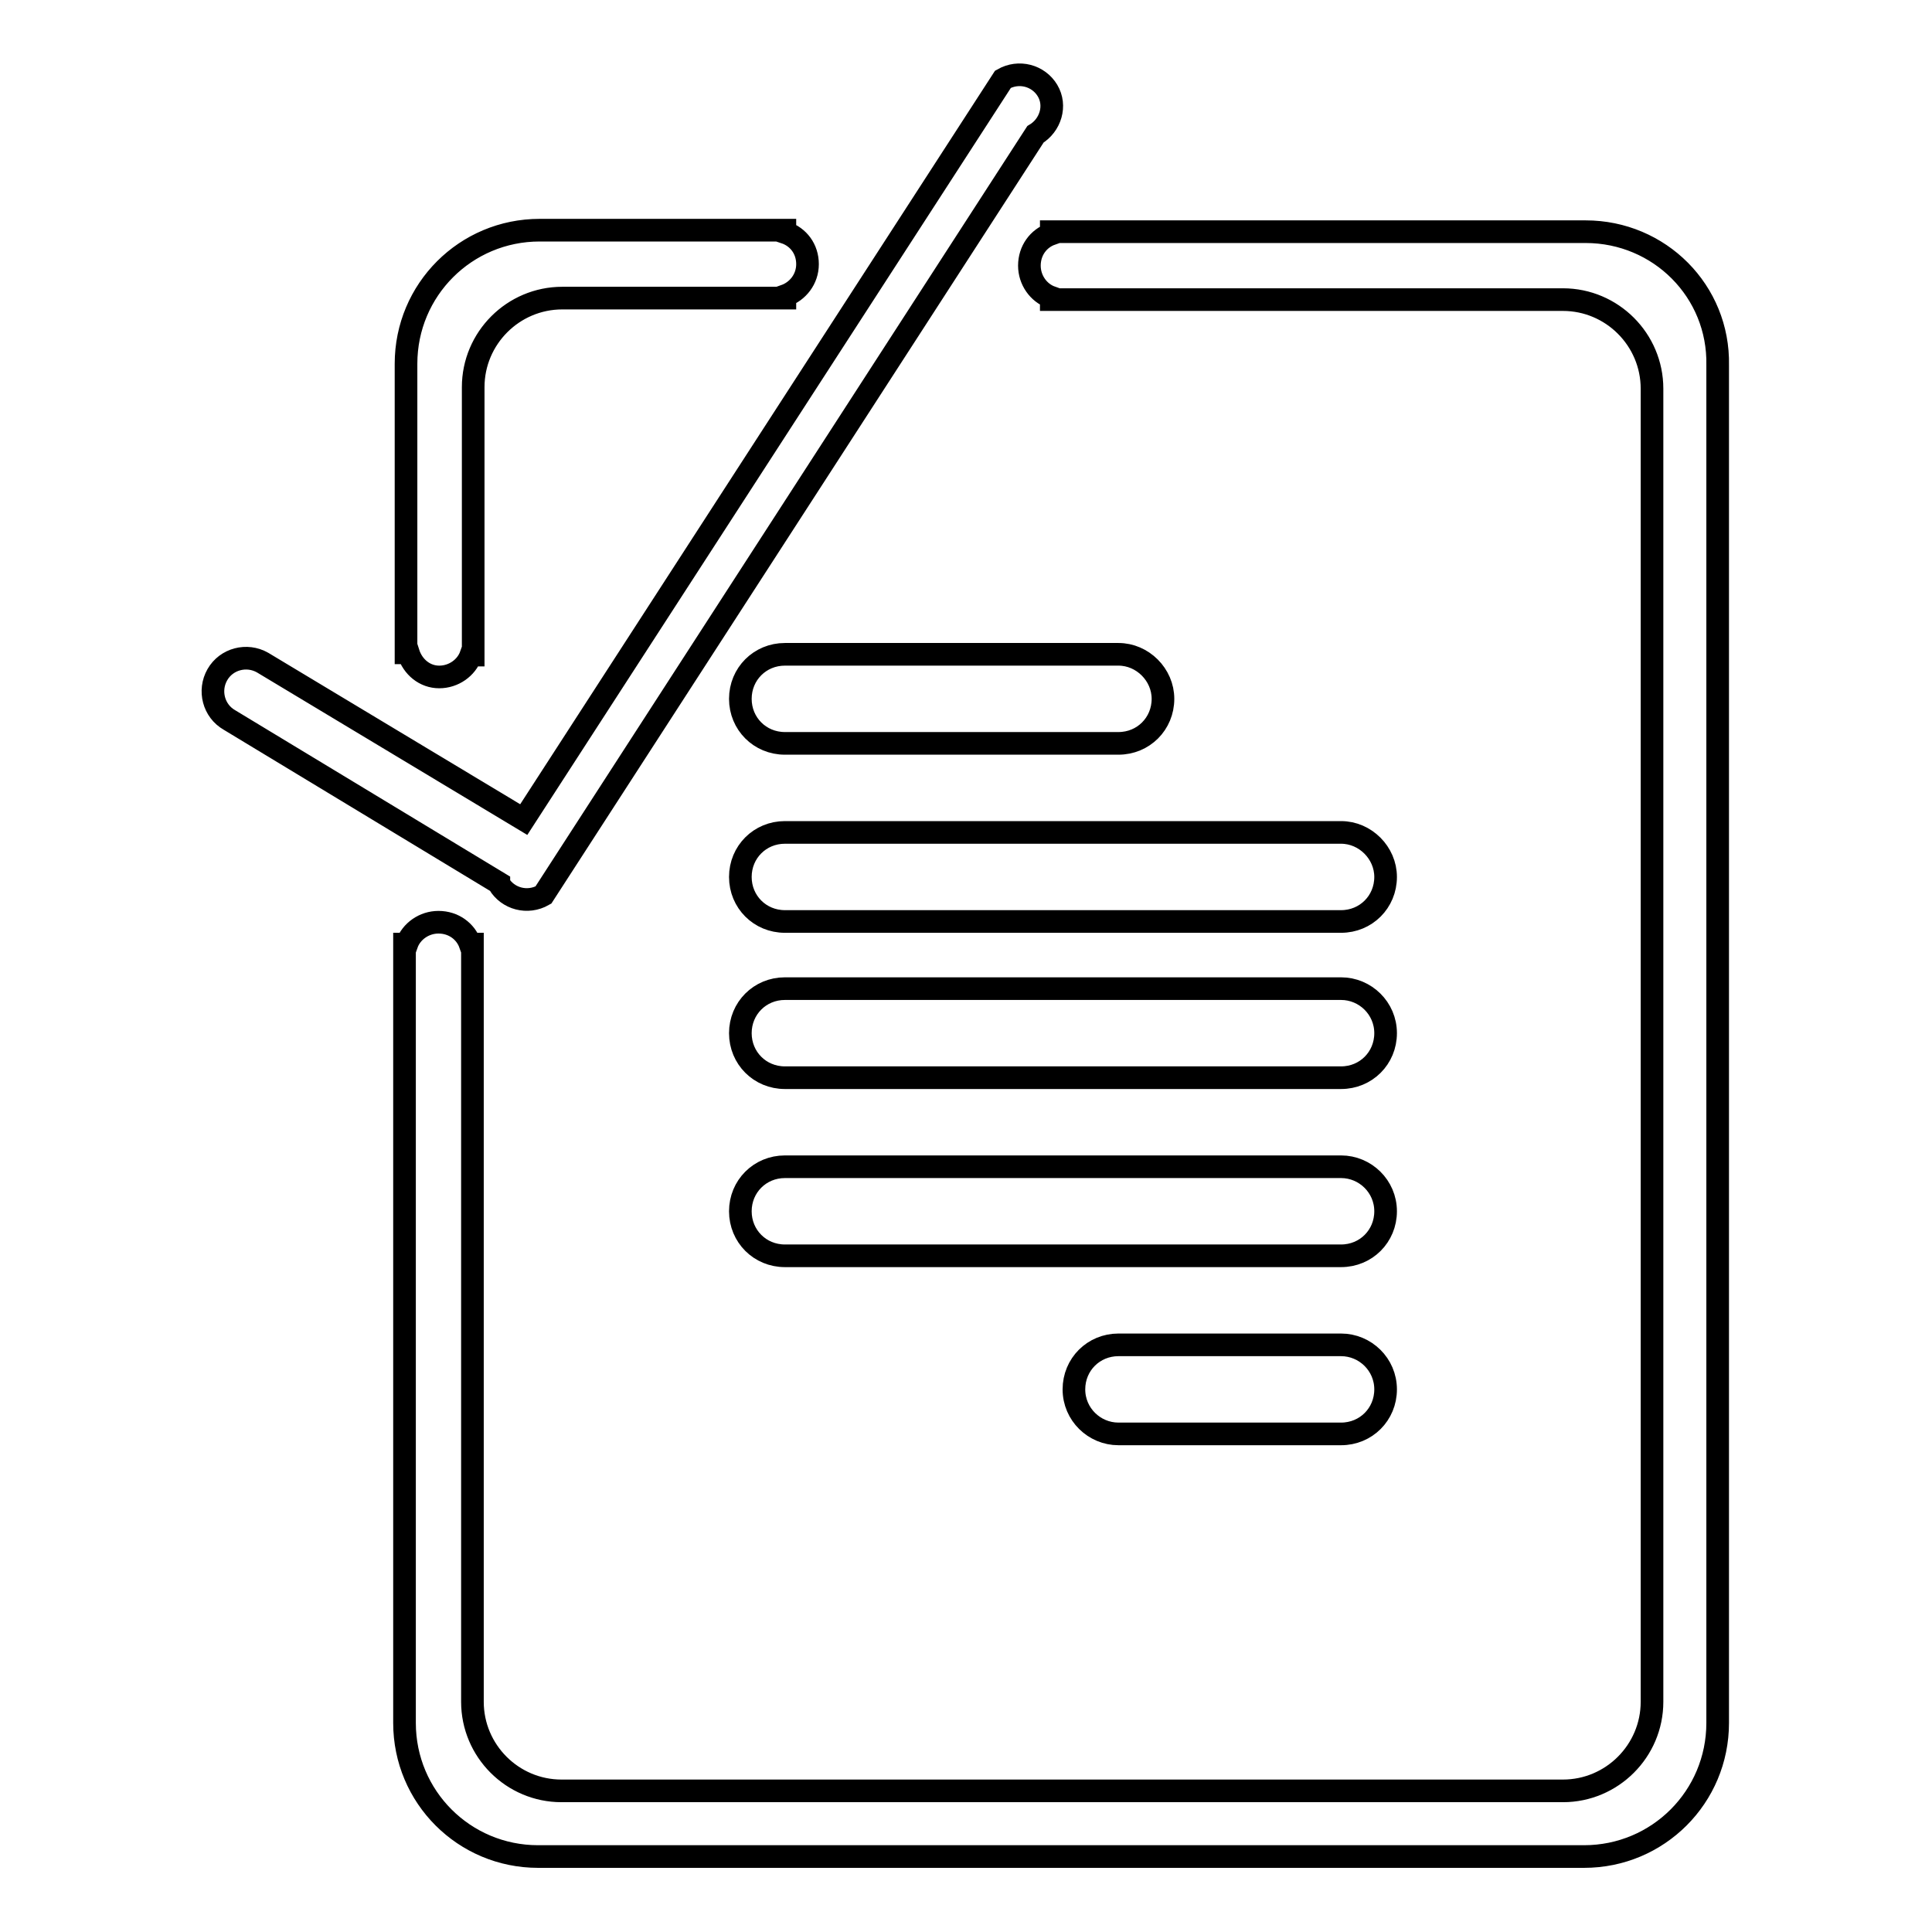 <?xml version="1.0" encoding="utf-8"?>
<!-- Svg Vector Icons : http://www.onlinewebfonts.com/icon -->
<!DOCTYPE svg PUBLIC "-//W3C//DTD SVG 1.1//EN" "http://www.w3.org/Graphics/SVG/1.1/DTD/svg11.dtd">
<svg version="1.1" xmlns="http://www.w3.org/2000/svg" xmlns:xlink="http://www.w3.org/1999/xlink" x="0px" y="0px" viewBox="0 0 256 256" enable-background="new 0 0 256 256" xml:space="preserve">
<g><g><path stroke-width="3" fill-opacity="0" stroke="#000000"  d="M177.7,154.6h-73.7c-3.3,0-5.9,2.6-5.9,5.9c0,3.3,2.6,5.9,5.9,5.9h73.7c3.3,0,5.9-2.6,5.9-5.9C183.6,157.2,180.9,154.6,177.7,154.6z M58.2,89.7c1.9,0,3.6-1.2,4.2-2.9h0.3V51.3c0-6.5,5.3-11.8,11.8-11.8h29.5v-0.3c1.7-0.6,3-2.2,3-4.2s-1.2-3.6-3-4.2v-0.3H71.5c-9.8,0-17.7,7.9-17.7,17.7v38.3h0.3C54.7,88.4,56.3,89.7,58.2,89.7z M177.7,178.2h-29.5c-3.3,0-5.9,2.6-5.9,5.9c0,3.3,2.7,5.9,5.9,5.9h29.5c3.3,0,5.9-2.6,5.9-5.9C183.6,180.8,180.9,178.2,177.7,178.2z M148.2,86.7h-44.2c-3.3,0-5.9,2.6-5.9,5.9c0,3.3,2.6,5.9,5.9,5.9h44.2c3.3,0,5.9-2.6,5.9-5.9C154.1,89.4,151.4,86.7,148.2,86.7z M177.7,131h-73.7c-3.3,0-5.9,2.6-5.9,5.9c0,3.3,2.6,5.9,5.9,5.9h73.7c3.3,0,5.9-2.6,5.9-5.9C183.6,133.6,180.9,131,177.7,131z M177.7,110.3h-73.7c-3.3,0-5.9,2.6-5.9,5.9c0,3.3,2.6,5.9,5.9,5.9h73.7c3.3,0,5.9-2.6,5.9-5.9C183.6,113,180.9,110.3,177.7,110.3z M210.1,30.7h-70.8V31c-1.7,0.6-2.9,2.2-2.9,4.2c0,1.9,1.2,3.6,2.9,4.2v0.3h67.8c6.5,0,11.8,5.3,11.8,11.8v174c0,6.5-5.3,11.8-11.8,11.8H74.4c-6.5,0-11.8-5.3-11.8-11.8V125.1h-0.3c-0.6-1.7-2.2-2.9-4.2-2.9c-1.9,0-3.6,1.2-4.2,2.9h-0.3v103.2c0,9.8,7.9,17.7,17.7,17.7h138.6c9.8,0,17.7-7.9,17.7-17.7V48.4C227.8,38.6,219.9,30.7,210.1,30.7z M66.1,117.1c1.2,2,3.8,2.7,5.9,1.5l65.2-100.8c2-1.2,2.8-3.8,1.6-5.8c-1.2-2-3.8-2.7-5.9-1.5l-63.5,98.1L34.8,87.8c-2.1-1.2-4.8-0.5-6,1.6c-1.2,2.1-0.5,4.8,1.6,6L66.1,117C66.1,117,66.1,117.1,66.1,117.1z"/></g></g>
</svg>